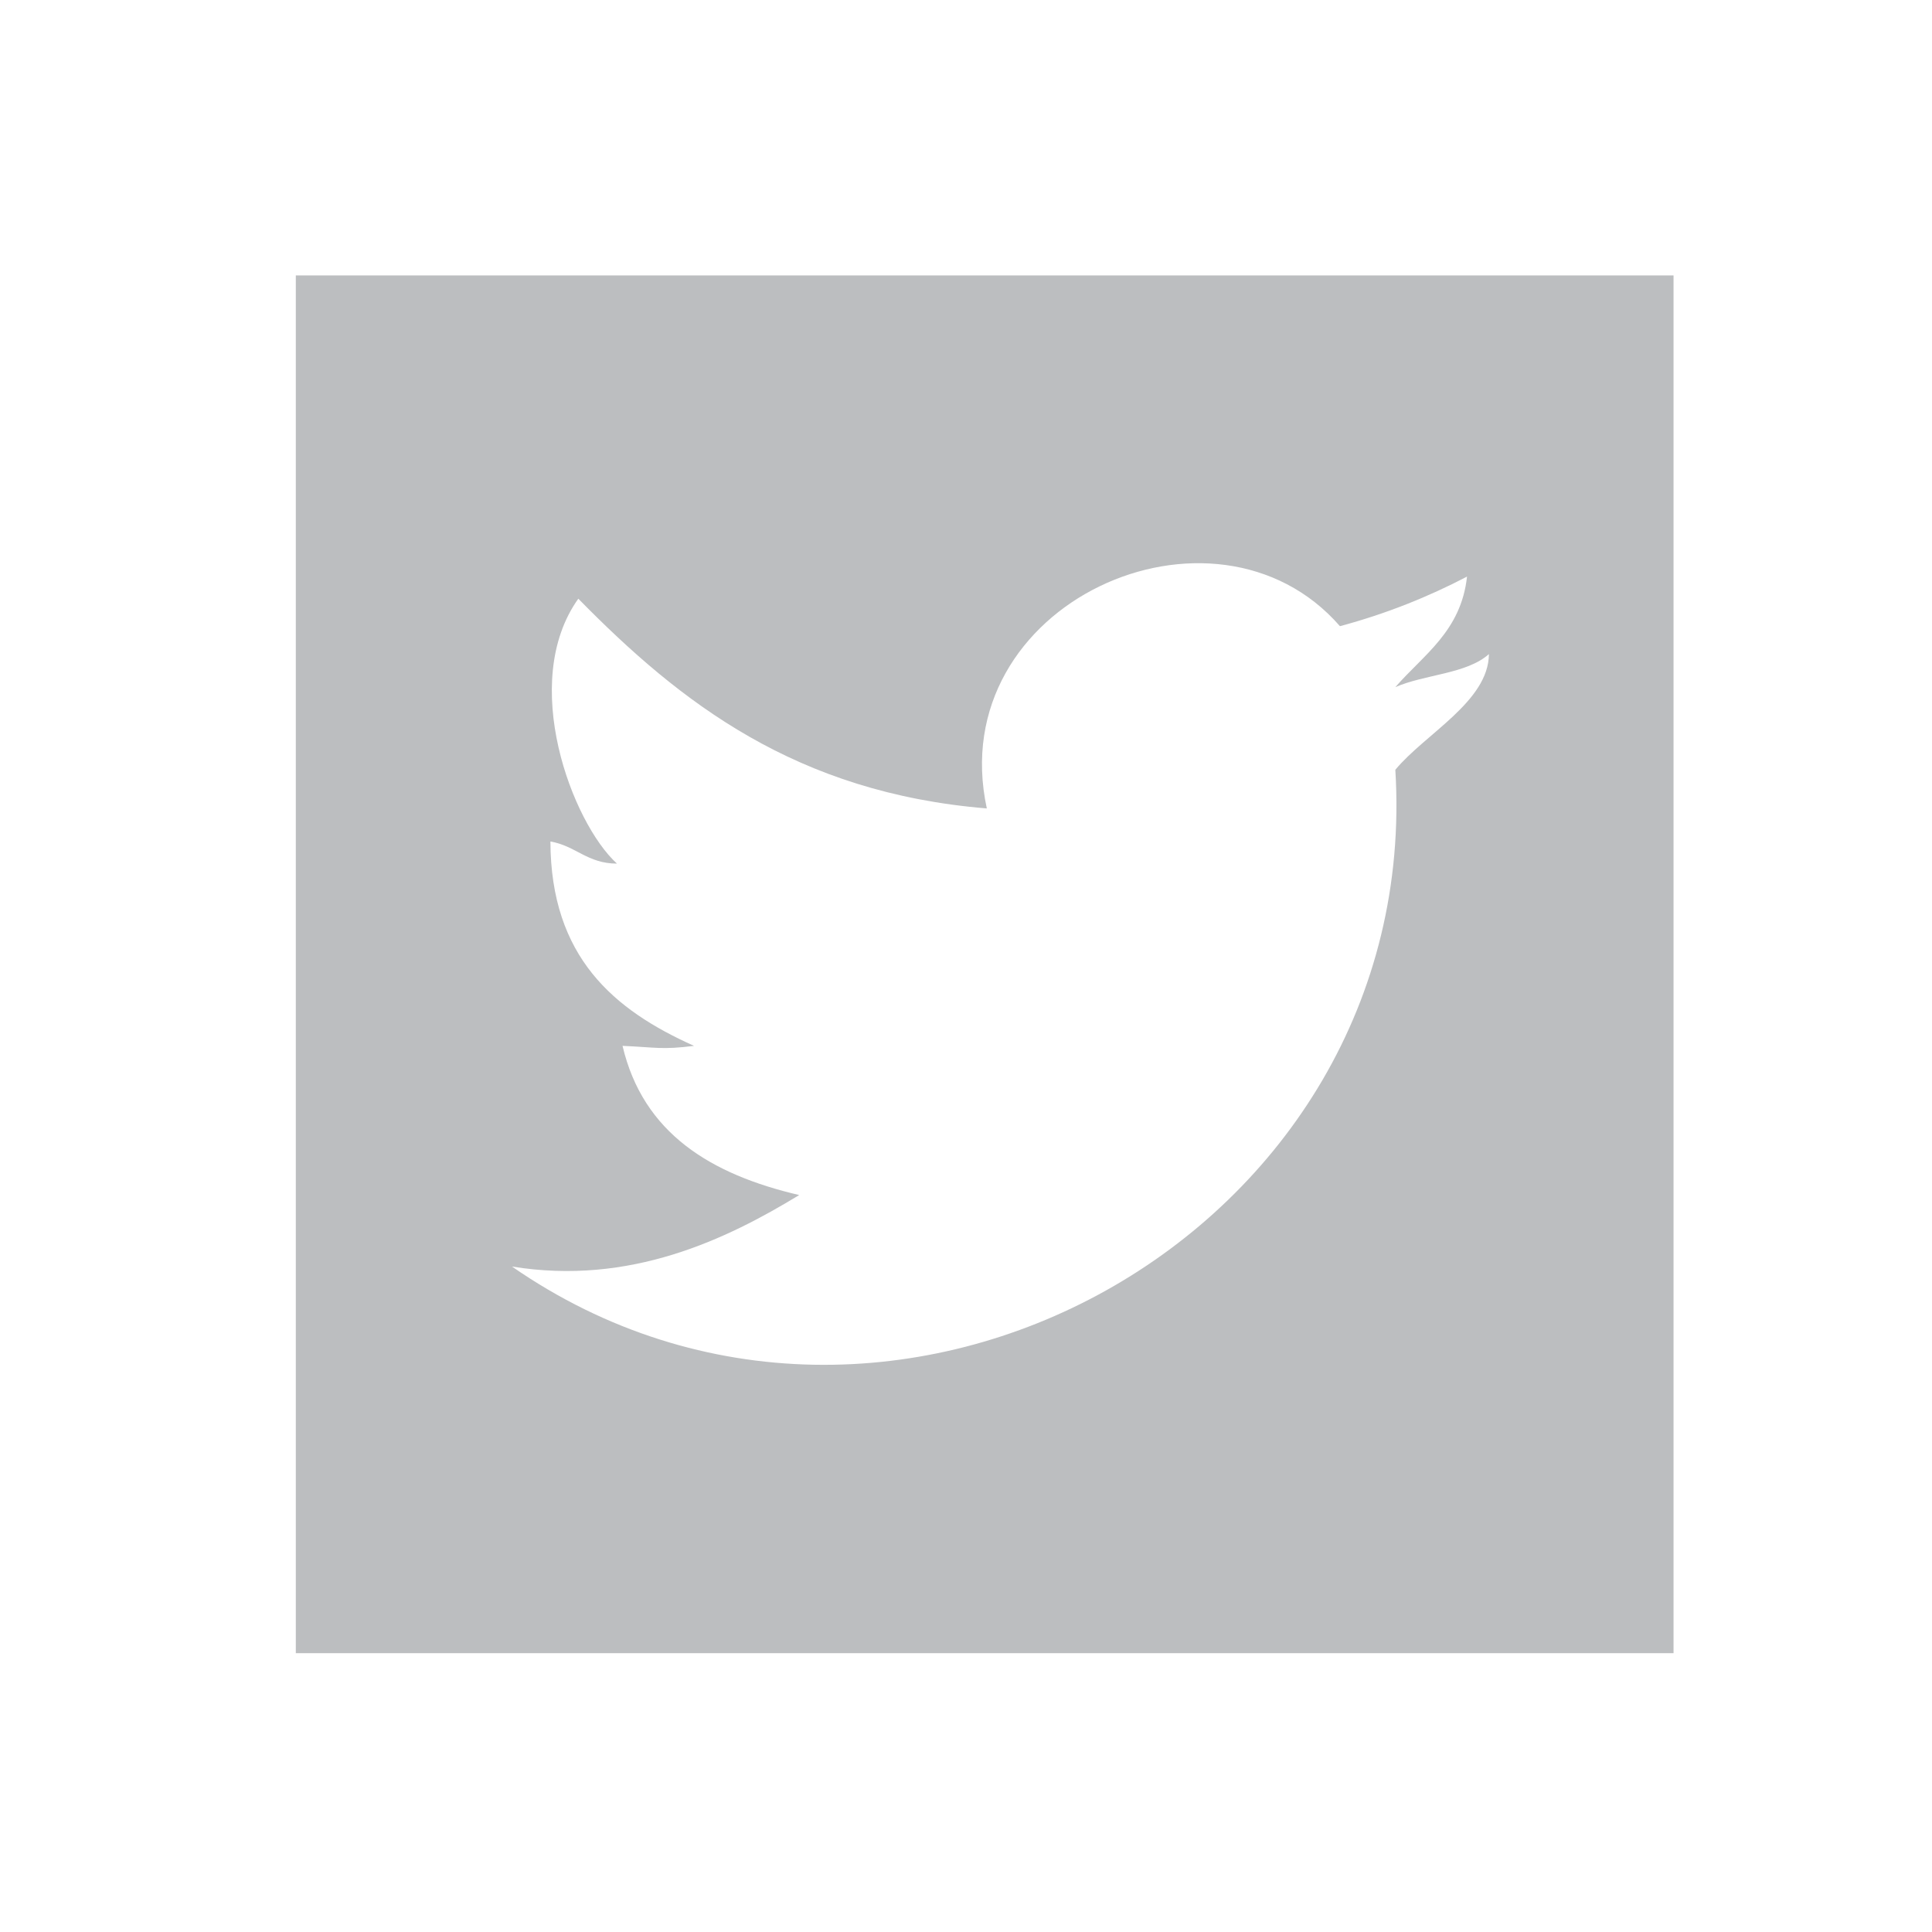 <?xml version="1.0" encoding="utf-8"?>
<!-- Generator: Adobe Illustrator 14.0.0, SVG Export Plug-In . SVG Version: 6.00 Build 43363)  -->
<!DOCTYPE svg PUBLIC "-//W3C//DTD SVG 1.1//EN" "http://www.w3.org/Graphics/SVG/1.1/DTD/svg11.dtd">
<svg version="1.1" id="Layer_1" xmlns="http://www.w3.org/2000/svg" xmlns:xlink="http://www.w3.org/1999/xlink" x="0px" y="0px"
	 width="900px" height="900px" viewBox="0 0 900 900" enable-background="new 0 0 900 900" xml:space="preserve">
<g id="XMLID_1_">
	<g>
		<path fill="#BCBEC0" d="M779.6,128.3v641.8H137.8V128.3H779.6z M650,358.6c13.9-16.8,43.4-31.8,43.6-53.9
			C683.2,314,663.7,314.1,650,320.1c13.1-15.1,30.6-26,33.4-51.5c-18,9.4-37.601,17.3-59.2,23.1c-58.4-67.1-185.2-10.8-164.5,84.9
			c-88.8-7.3-142.7-49.2-190.3-97.7c-27.8,39-2.8,104.5,18,123.4c-13.8,0-19.2-8.3-31-10.3c0.2,53.9,29.6,78.5,66.9,95.2
			c-15,1.899-17.5,0.7-33.3,0c9.6,40.8,41.2,59.899,82.3,69.5c-33.8,20.6-78.8,42.3-133.8,33.3C414.6,712.1,663.3,574.7,650,358.6z"
			/>
	</g>
	<g>
	</g>
</g>
</svg>
